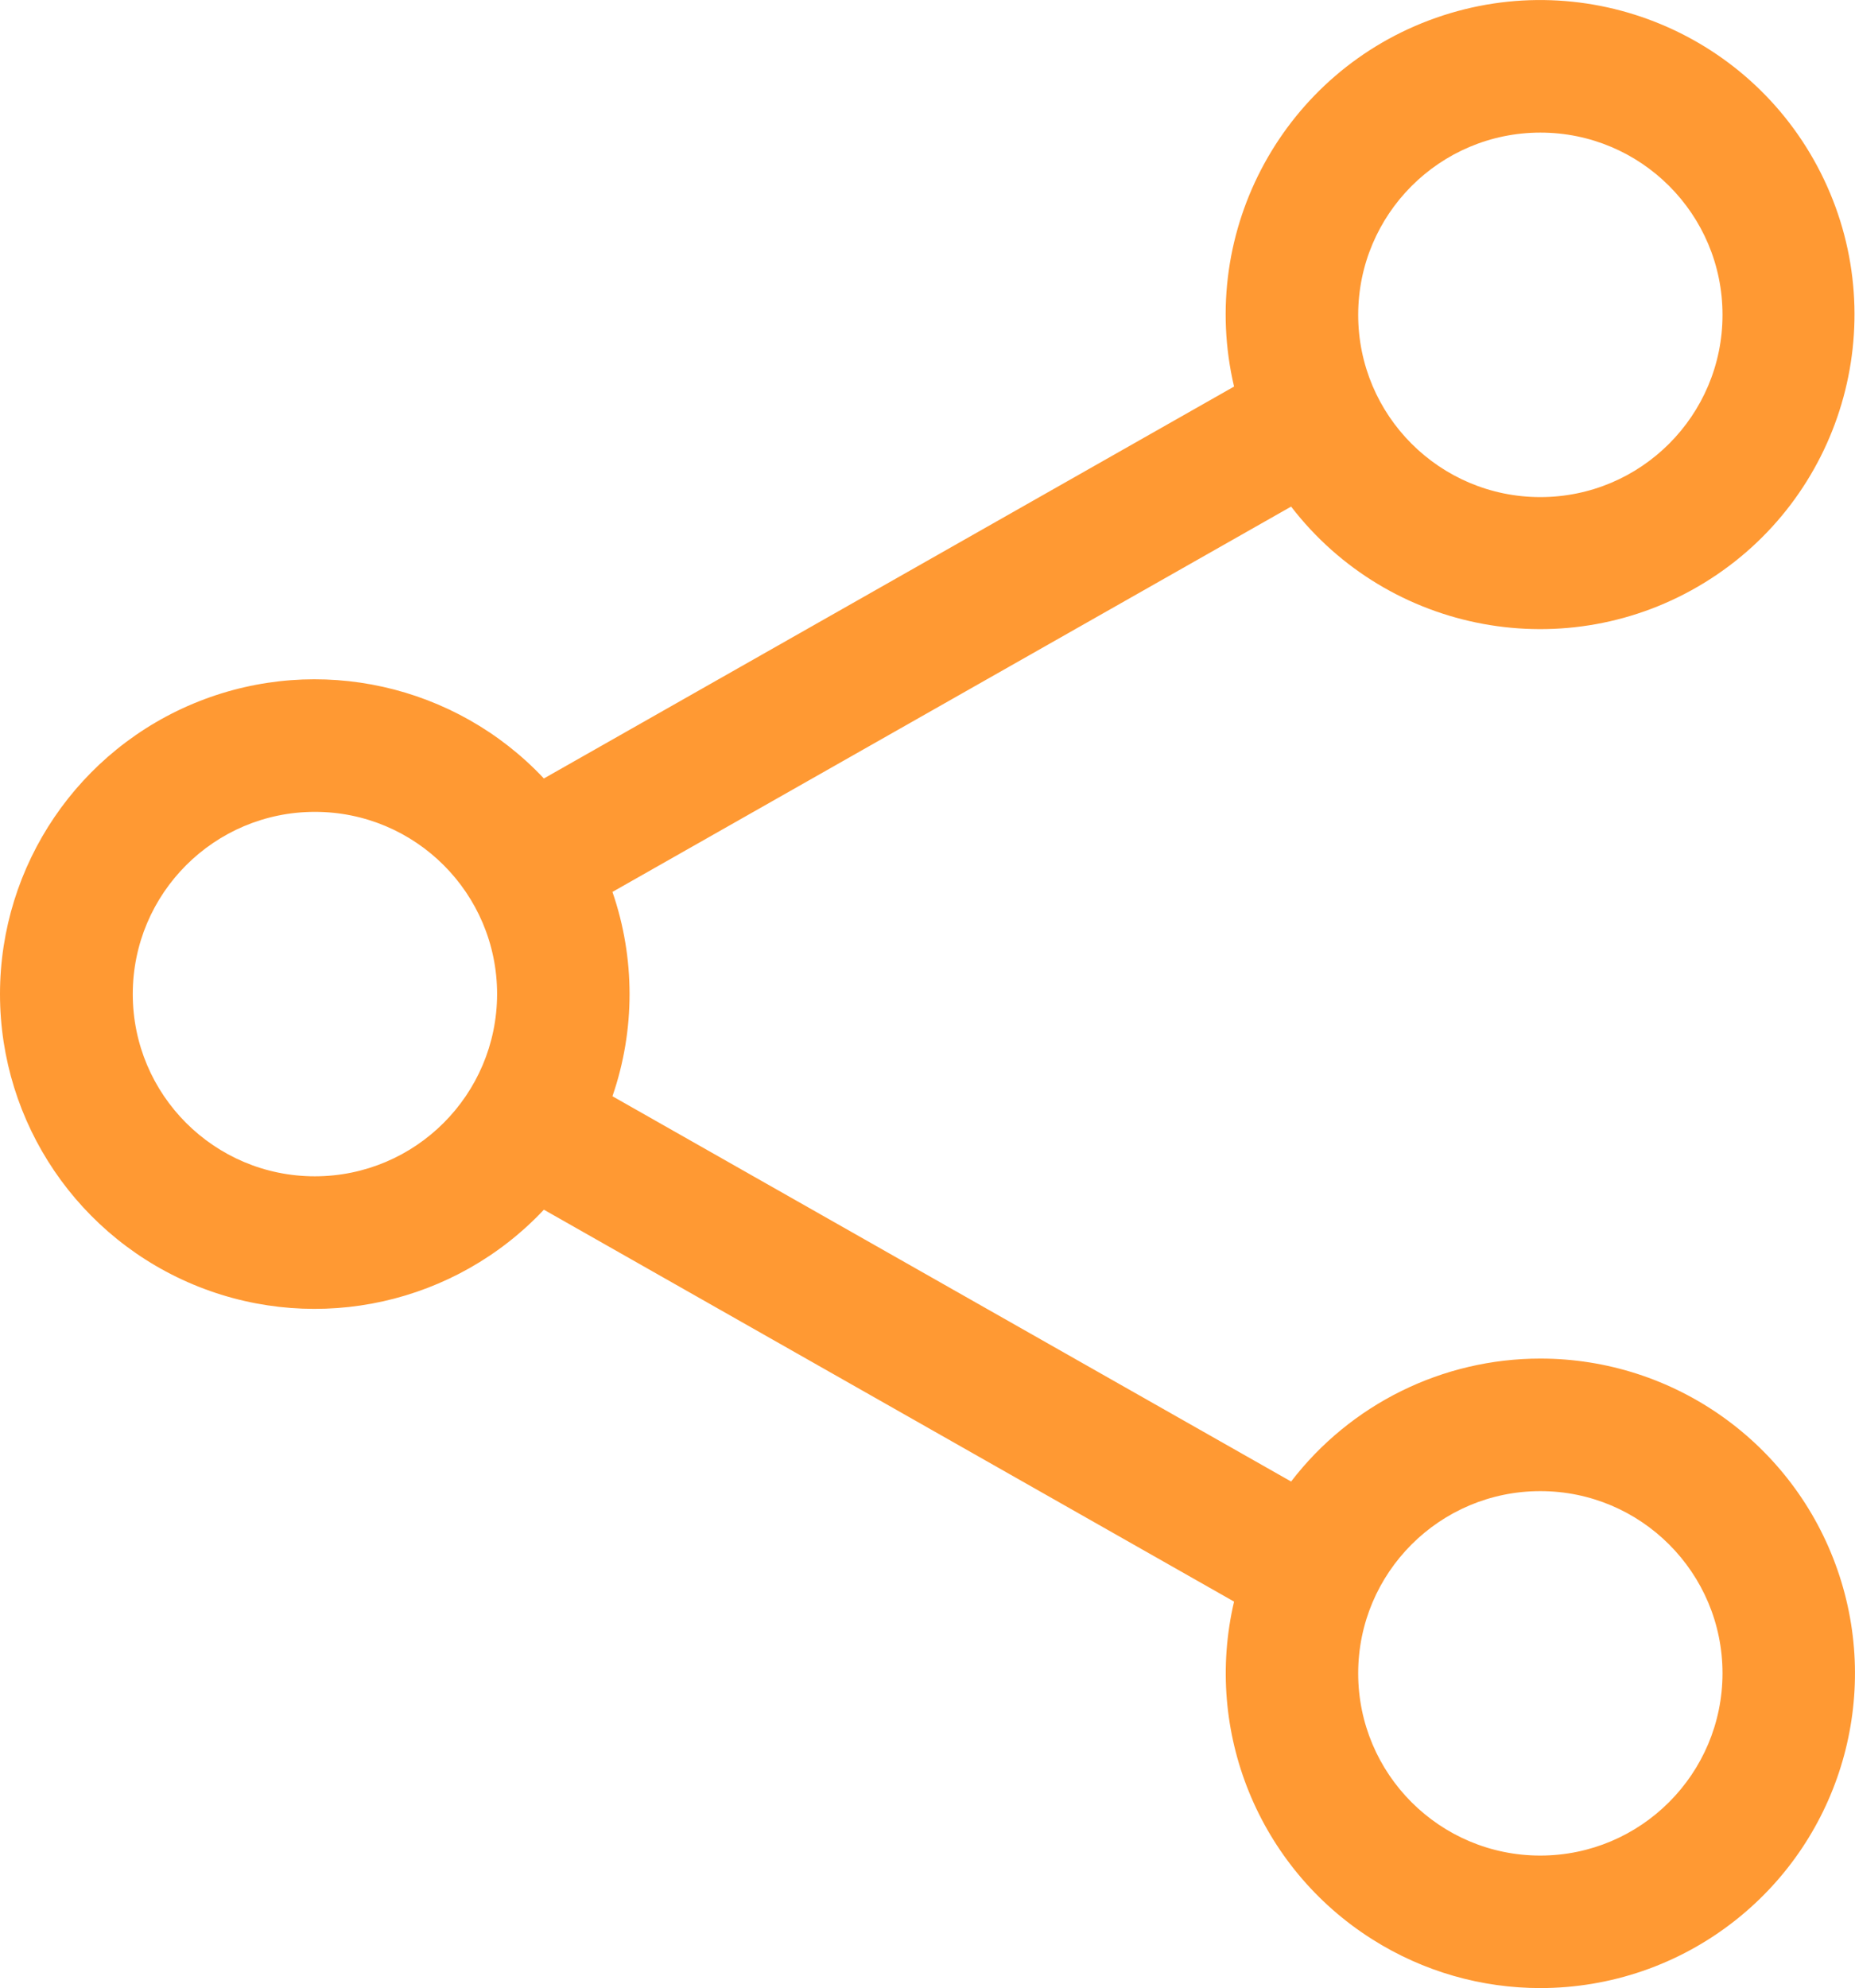 <svg xmlns="http://www.w3.org/2000/svg" width="38.854" height="41.621" viewBox="0 0 38.854 41.621">
  <g id="Icon_core-share-alt" data-name="Icon core-share-alt" transform="translate(-2.245 -1.124)" fill="none">
    <path d="M34.508,29.567a6.581,6.581,0,0,0-5.22,2.575L15.073,24.075a6.564,6.564,0,0,0,0-4.277L29.288,11.73a6.585,6.585,0,1,0-1.195-2.513l-14.456,8.2a6.59,6.59,0,1,0,0,9.027l14.456,8.2a6.589,6.589,0,1,0,6.415-5.088Zm0-25.667a3.815,3.815,0,1,1-3.815,3.815A3.815,3.815,0,0,1,34.508,3.9ZM8.841,25.751a3.815,3.815,0,1,1,3.815-3.815A3.815,3.815,0,0,1,8.841,25.751ZM34.508,39.972a3.815,3.815,0,1,1,3.815-3.815,3.815,3.815,0,0,1-3.815,3.815Z" stroke="none"/>
    <path d="M 34.508 42.746 C 33.287 42.746 32.062 42.407 30.981 41.721 C 28.613 40.22 27.454 37.385 28.093 34.655 L 13.637 26.45 C 11.786 28.419 8.92 29.058 6.407 28.063 C 3.895 27.067 2.245 24.639 2.245 21.936 C 2.245 19.234 3.895 16.805 6.407 15.809 C 8.92 14.814 11.786 15.453 13.637 17.422 L 28.093 9.217 C 27.323 5.941 29.147 2.611 32.323 1.497 C 35.499 0.383 39.004 1.843 40.45 4.883 C 41.895 7.923 40.815 11.563 37.946 13.323 C 35.077 15.083 31.342 14.396 29.288 11.73 L 15.073 19.797 C 15.551 21.183 15.551 22.689 15.073 24.075 L 29.288 32.141 C 30.534 30.518 32.463 29.567 34.508 29.567 C 34.509 29.567 34.509 29.567 34.509 29.567 C 37.312 29.567 39.809 31.341 40.731 33.988 C 41.654 36.635 40.8 39.577 38.604 41.319 C 37.41 42.266 35.962 42.746 34.508 42.746 Z M 34.508 32.342 C 32.401 32.342 30.693 34.05 30.693 36.157 C 30.693 38.264 32.401 39.972 34.508 39.972 L 34.508 39.972 C 36.614 39.97 38.321 38.263 38.324 36.157 C 38.324 34.05 36.615 32.342 34.508 32.342 Z M 8.841 18.121 C 6.734 18.121 5.026 19.829 5.026 21.936 C 5.026 24.043 6.734 25.751 8.841 25.751 C 10.948 25.749 12.654 24.042 12.657 21.936 C 12.657 19.829 10.949 18.121 8.841 18.121 Z M 34.508 3.9 C 32.402 3.902 30.695 5.609 30.693 7.715 C 30.693 9.822 32.401 11.531 34.508 11.531 C 36.615 11.531 38.324 9.822 38.324 7.715 C 38.324 5.608 36.615 3.9 34.508 3.9 Z" stroke="none" fill="#f93"/>
  </g>
</svg>
